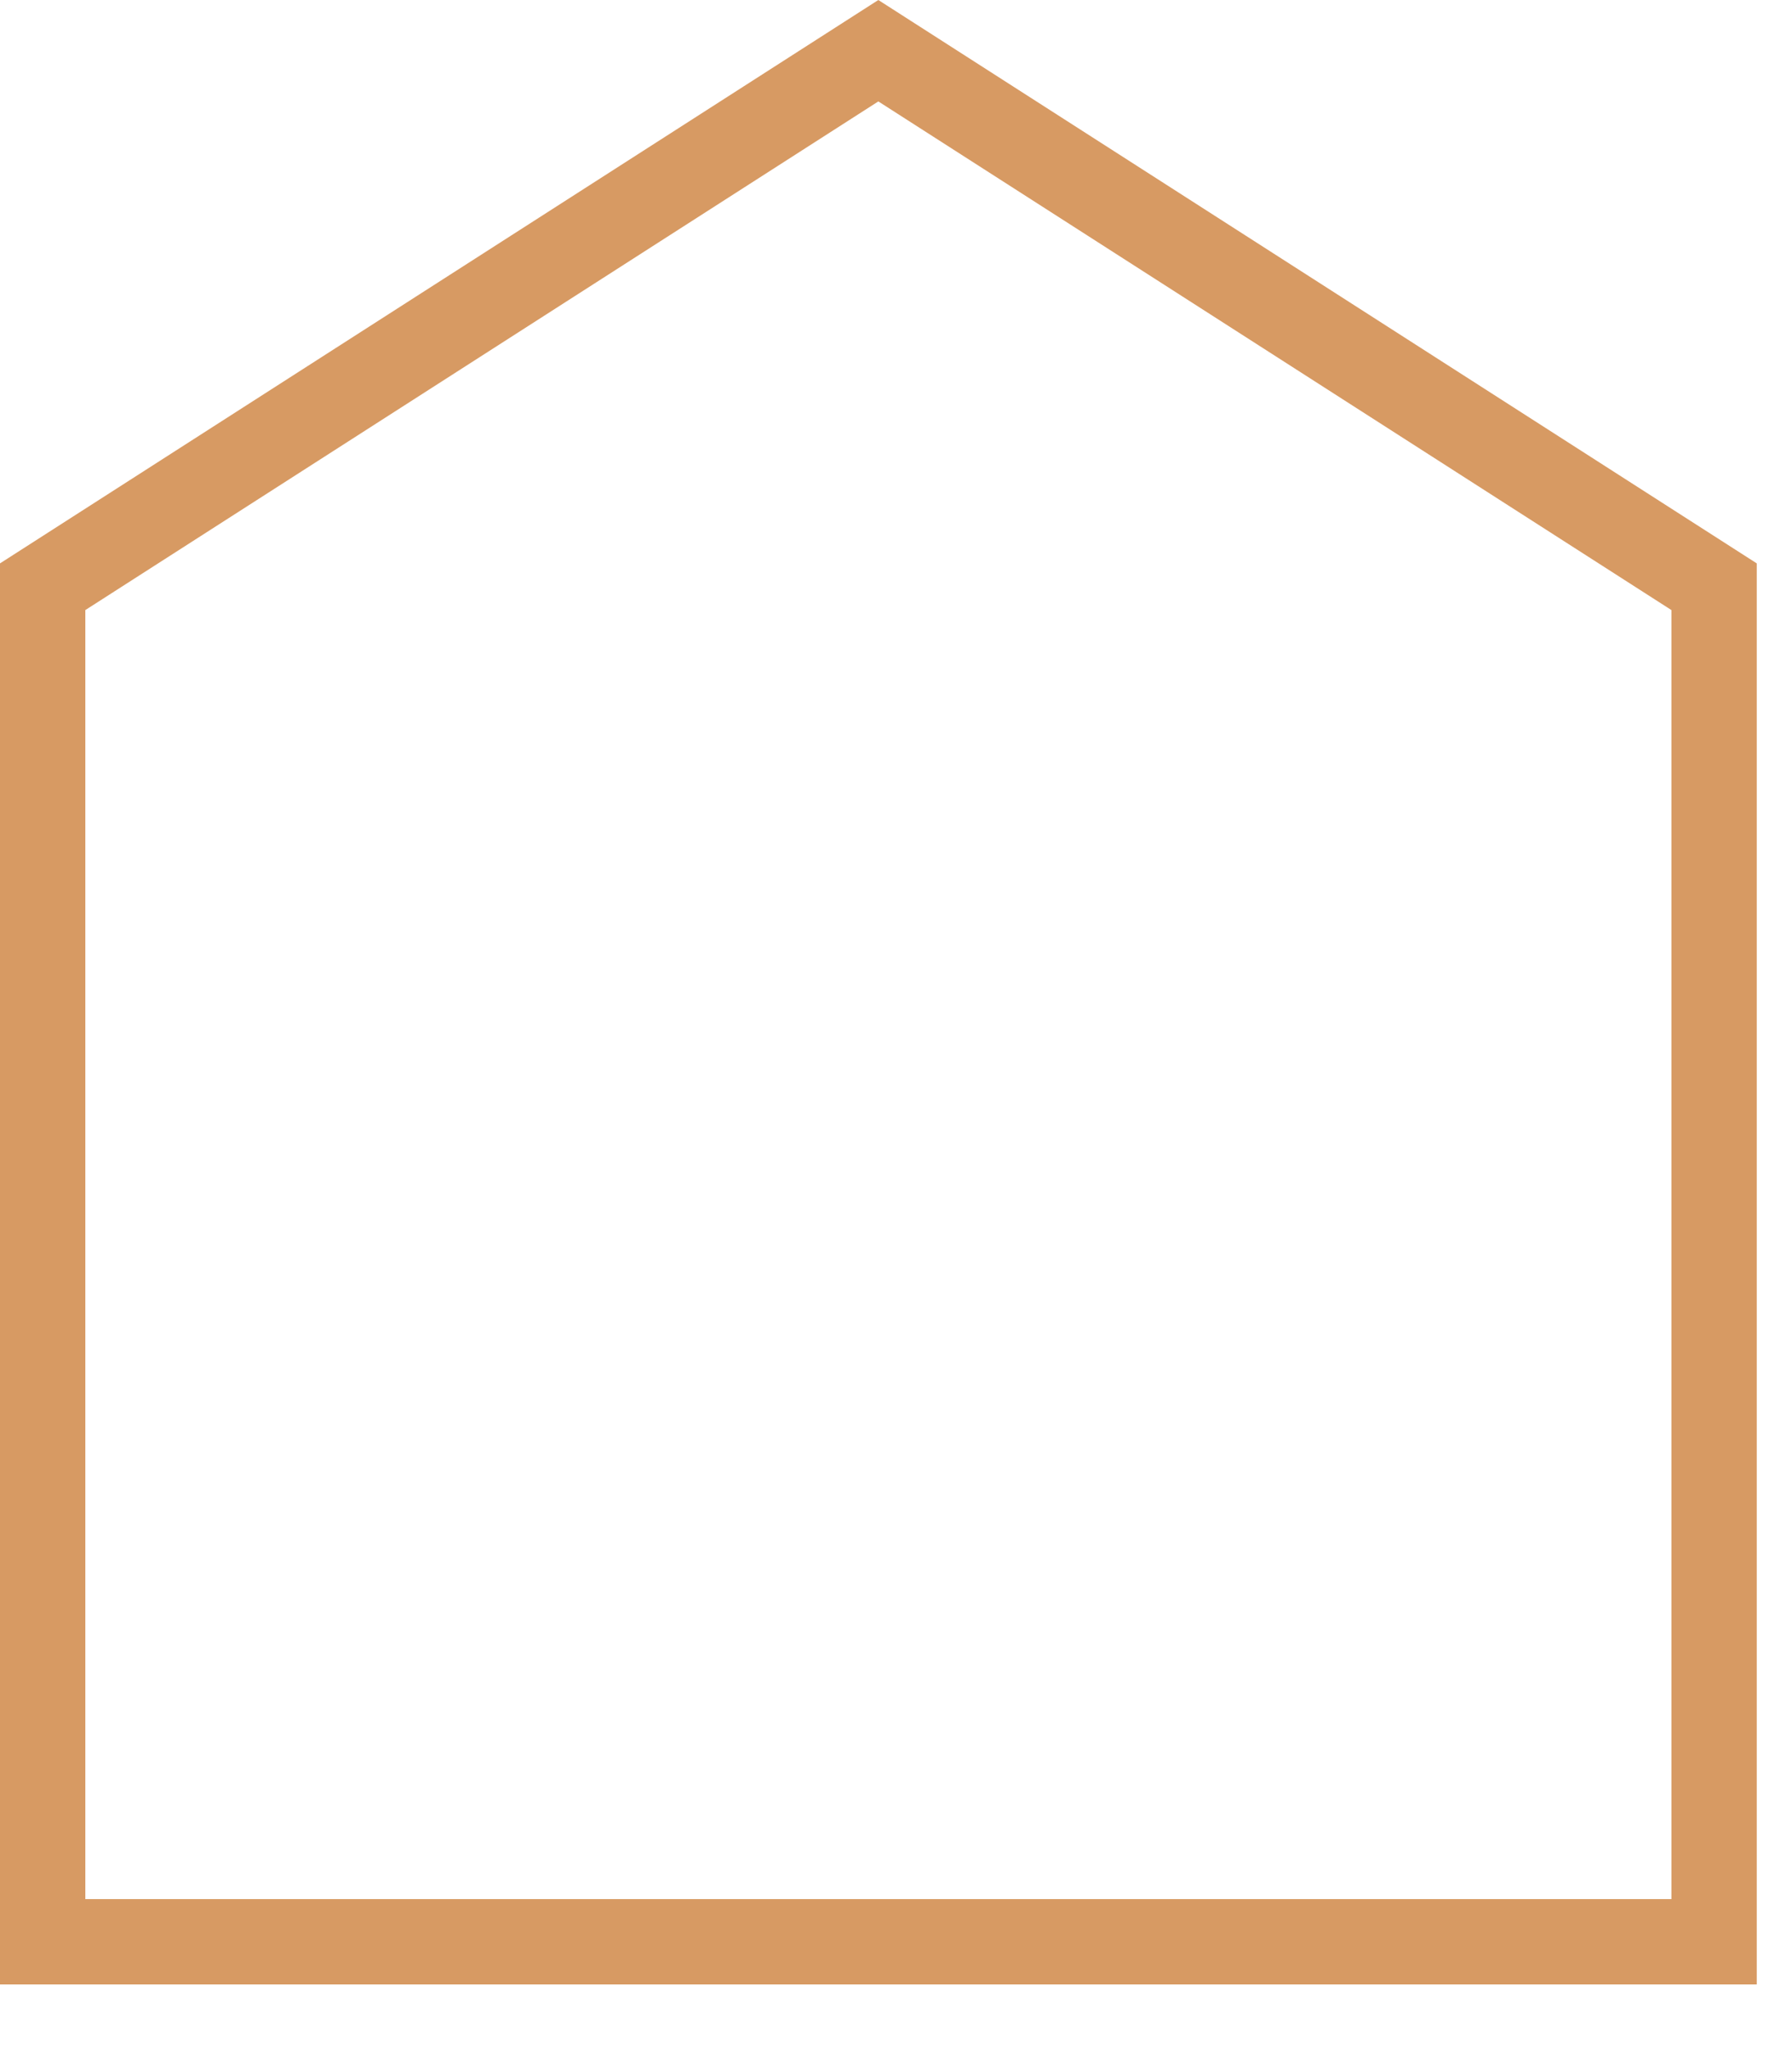 <?xml version="1.0" encoding="UTF-8"?> <svg xmlns="http://www.w3.org/2000/svg" width="21" height="24" viewBox="0 0 21 24" fill="none"><path d="M0.5 22.743V6.872L10.293 0.594L20.087 6.872V22.743H0.5Z" stroke="#D79A63"></path></svg> 